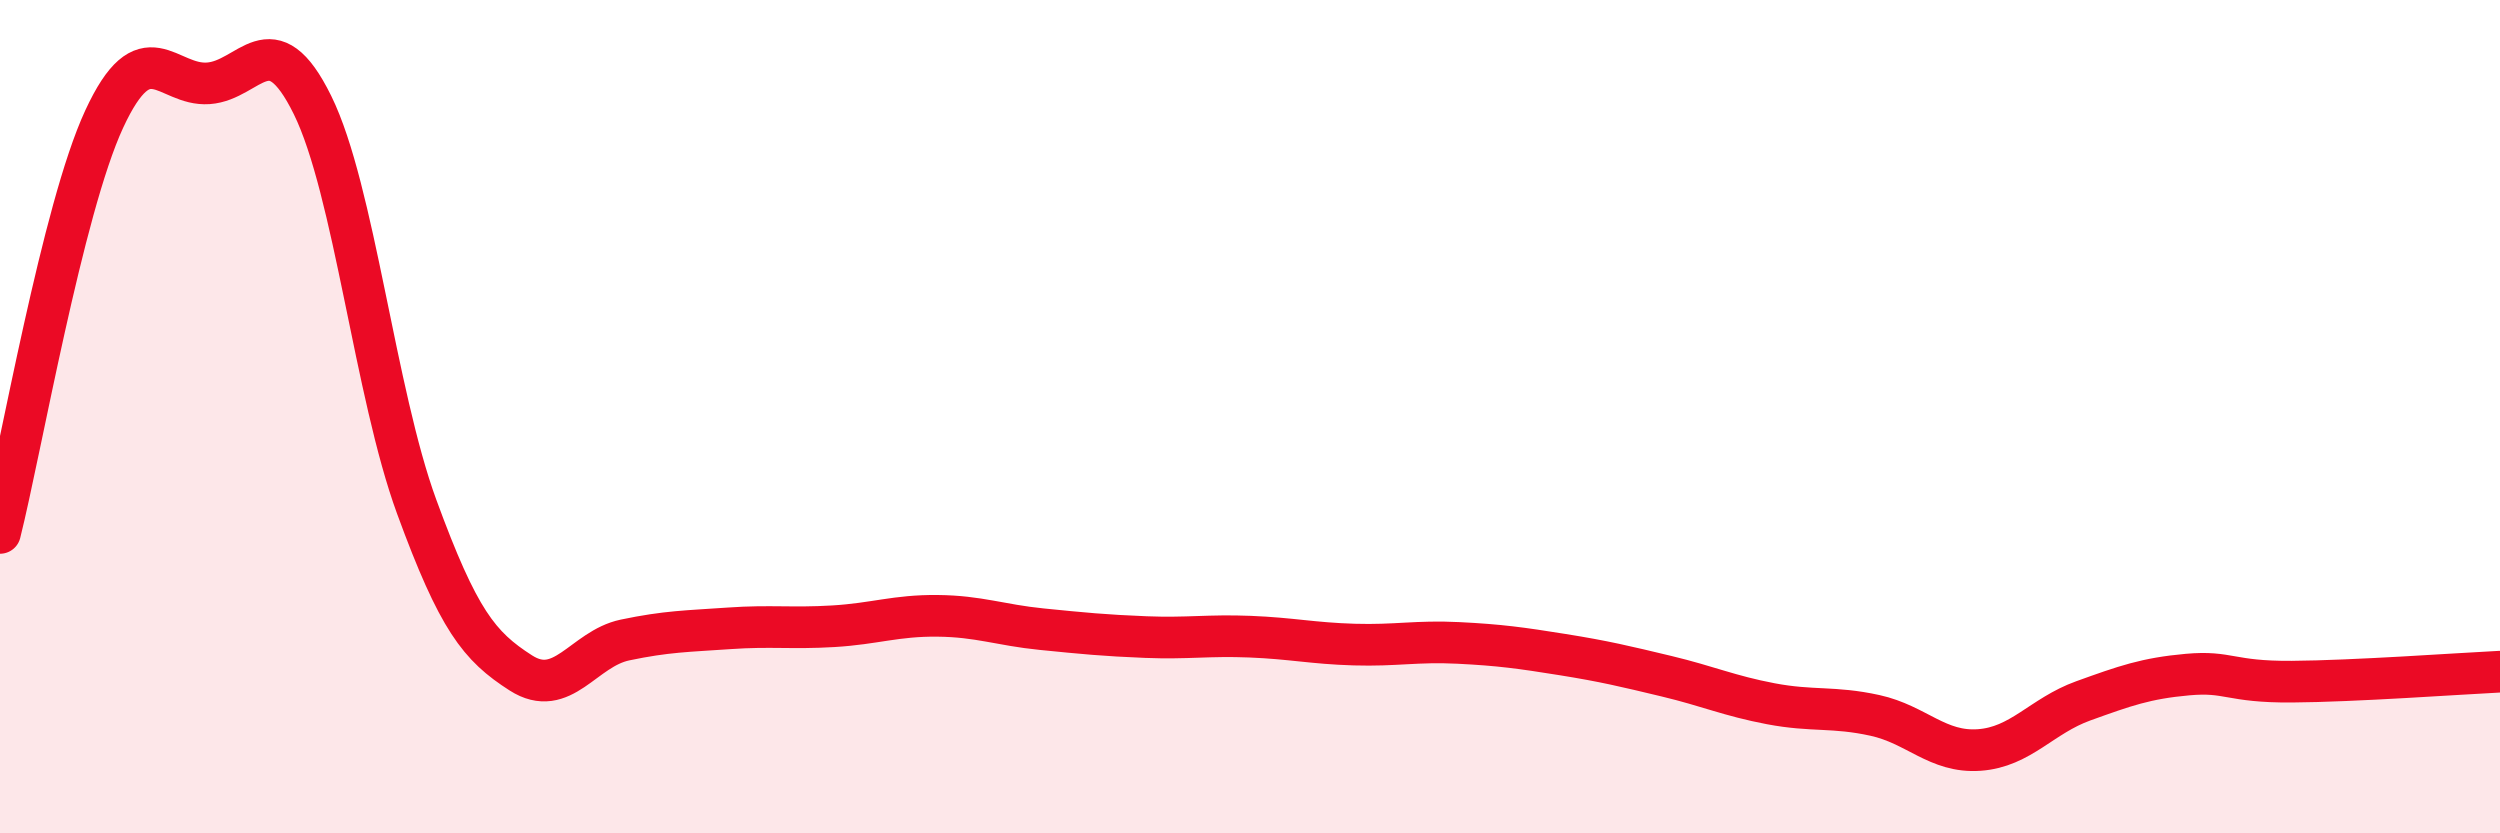 
    <svg width="60" height="20" viewBox="0 0 60 20" xmlns="http://www.w3.org/2000/svg">
      <path
        d="M 0,12.79 C 0.5,10.8 1.5,5.02 2.5,2.86 C 3.5,0.7 4,2.07 5,2 C 6,1.93 6.5,0.49 7.5,2.52 C 8.5,4.55 9,9.43 10,12.16 C 11,14.89 11.5,15.51 12.5,16.15 C 13.5,16.79 14,15.57 15,15.36 C 16,15.15 16.5,15.15 17.5,15.08 C 18.5,15.01 19,15.09 20,15.03 C 21,14.97 21.5,14.77 22.5,14.78 C 23.5,14.79 24,15 25,15.1 C 26,15.2 26.5,15.25 27.5,15.29 C 28.5,15.33 29,15.24 30,15.28 C 31,15.32 31.5,15.44 32.5,15.47 C 33.5,15.5 34,15.38 35,15.43 C 36,15.48 36.5,15.55 37.5,15.71 C 38.5,15.87 39,15.99 40,16.23 C 41,16.47 41.5,16.7 42.5,16.89 C 43.5,17.08 44,16.95 45,17.17 C 46,17.39 46.5,18.07 47.5,18 C 48.5,17.93 49,17.18 50,16.82 C 51,16.46 51.5,16.28 52.5,16.19 C 53.5,16.1 53.5,16.37 55,16.36 C 56.5,16.35 59,16.17 60,16.12L60 20L0 20Z"
        fill="#EB0A25"
        opacity="0.1"
        stroke-linecap="round"
        stroke-linejoin="round"
      />
      <path
        d="M 0,12.79 C 0.5,10.8 1.5,5.02 2.5,2.86 C 3.5,0.7 4,2.07 5,2 C 6,1.93 6.5,0.49 7.5,2.52 C 8.5,4.55 9,9.43 10,12.16 C 11,14.89 11.5,15.51 12.5,16.15 C 13.5,16.79 14,15.57 15,15.36 C 16,15.15 16.5,15.15 17.5,15.08 C 18.5,15.01 19,15.09 20,15.03 C 21,14.97 21.5,14.77 22.5,14.78 C 23.5,14.79 24,15 25,15.1 C 26,15.2 26.5,15.25 27.5,15.29 C 28.5,15.33 29,15.24 30,15.28 C 31,15.32 31.5,15.44 32.5,15.47 C 33.5,15.5 34,15.38 35,15.43 C 36,15.48 36.5,15.55 37.5,15.71 C 38.5,15.87 39,15.99 40,16.23 C 41,16.47 41.5,16.7 42.5,16.89 C 43.5,17.08 44,16.95 45,17.17 C 46,17.39 46.5,18.07 47.5,18 C 48.5,17.93 49,17.18 50,16.82 C 51,16.46 51.5,16.28 52.5,16.19 C 53.5,16.1 53.5,16.37 55,16.36 C 56.5,16.35 59,16.17 60,16.12"
        stroke="#EB0A25"
        stroke-width="1"
        fill="none"
        stroke-linecap="round"
        stroke-linejoin="round"
      />
    </svg>
  